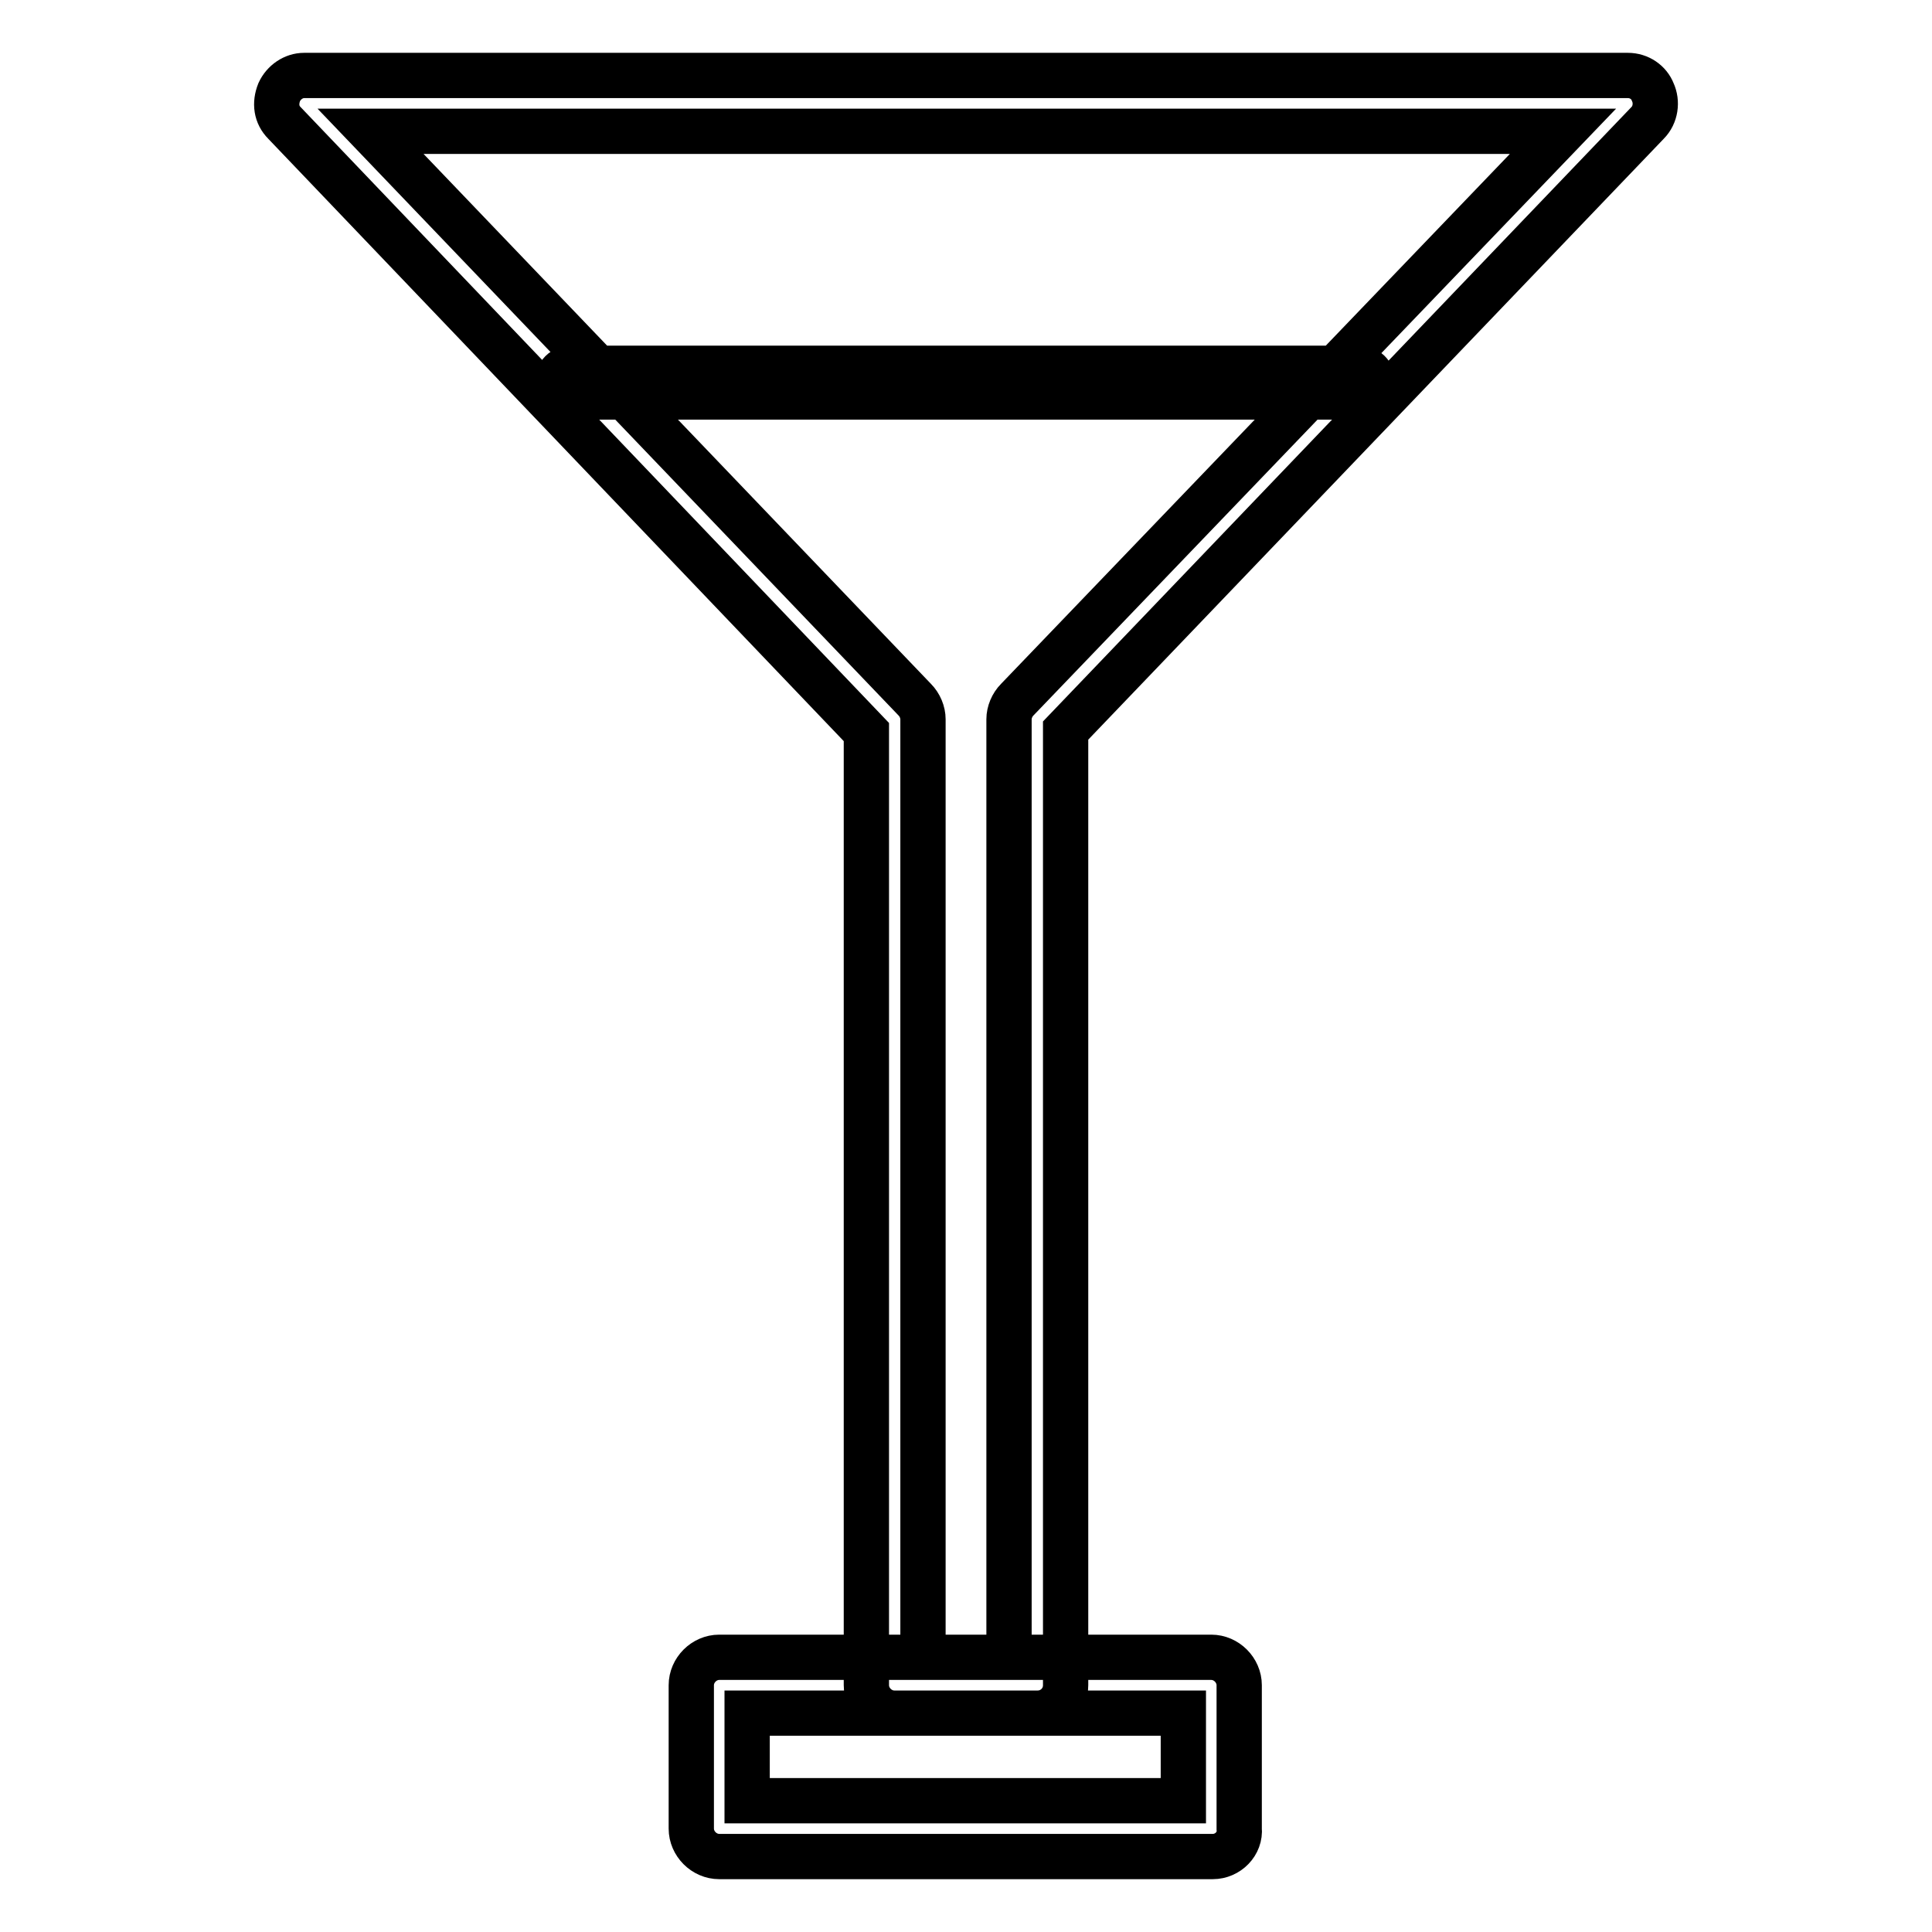 <?xml version="1.0" encoding="utf-8"?>
<!-- Svg Vector Icons : http://www.onlinewebfonts.com/icon -->
<!DOCTYPE svg PUBLIC "-//W3C//DTD SVG 1.1//EN" "http://www.w3.org/Graphics/SVG/1.1/DTD/svg11.dtd">
<svg version="1.1" xmlns="http://www.w3.org/2000/svg" xmlns:xlink="http://www.w3.org/1999/xlink" x="0px" y="0px" viewBox="0 0 256 256" enable-background="new 0 0 256 256" xml:space="preserve">
<g> <path stroke-width="6" fill-opacity="0" stroke="#000000"  d="M160.7,246H95.3c-2,0-3.7-1.7-3.7-3.7v-19c0-2,1.7-3.7,3.7-3.7h65.2c2,0,3.7,1.7,3.7,3.7v19 C164.4,244.3,162.7,246,160.7,246z M99,238.6h57.8V227H99V238.6z M137.5,227h-19c-2,0-3.7-1.7-3.7-3.7V97L37.7,16.3 c-1.1-1.1-1.3-2.6-0.7-4.1c0.6-1.3,1.9-2.2,3.3-2.2h175.4c1.5,0,2.8,0.9,3.3,2.2c0.6,1.3,0.4,3-0.7,4.1l-77.1,80.5v126.5 C141.2,225.4,139.5,227,137.5,227z M122.2,219.6h11.5V95.3c0-0.9,0.4-1.9,1.1-2.6l72.3-75.3h-158l72.1,75.3 c0.7,0.7,1.1,1.7,1.1,2.6v124.3H122.2z M180.2,52.6H75.8c-1.1,0-1.9-0.7-1.9-1.9s0.7-1.9,1.9-1.9H180c1.1,0,1.9,0.7,1.9,1.9 S181.1,52.6,180.2,52.6z"/></g>
</svg>